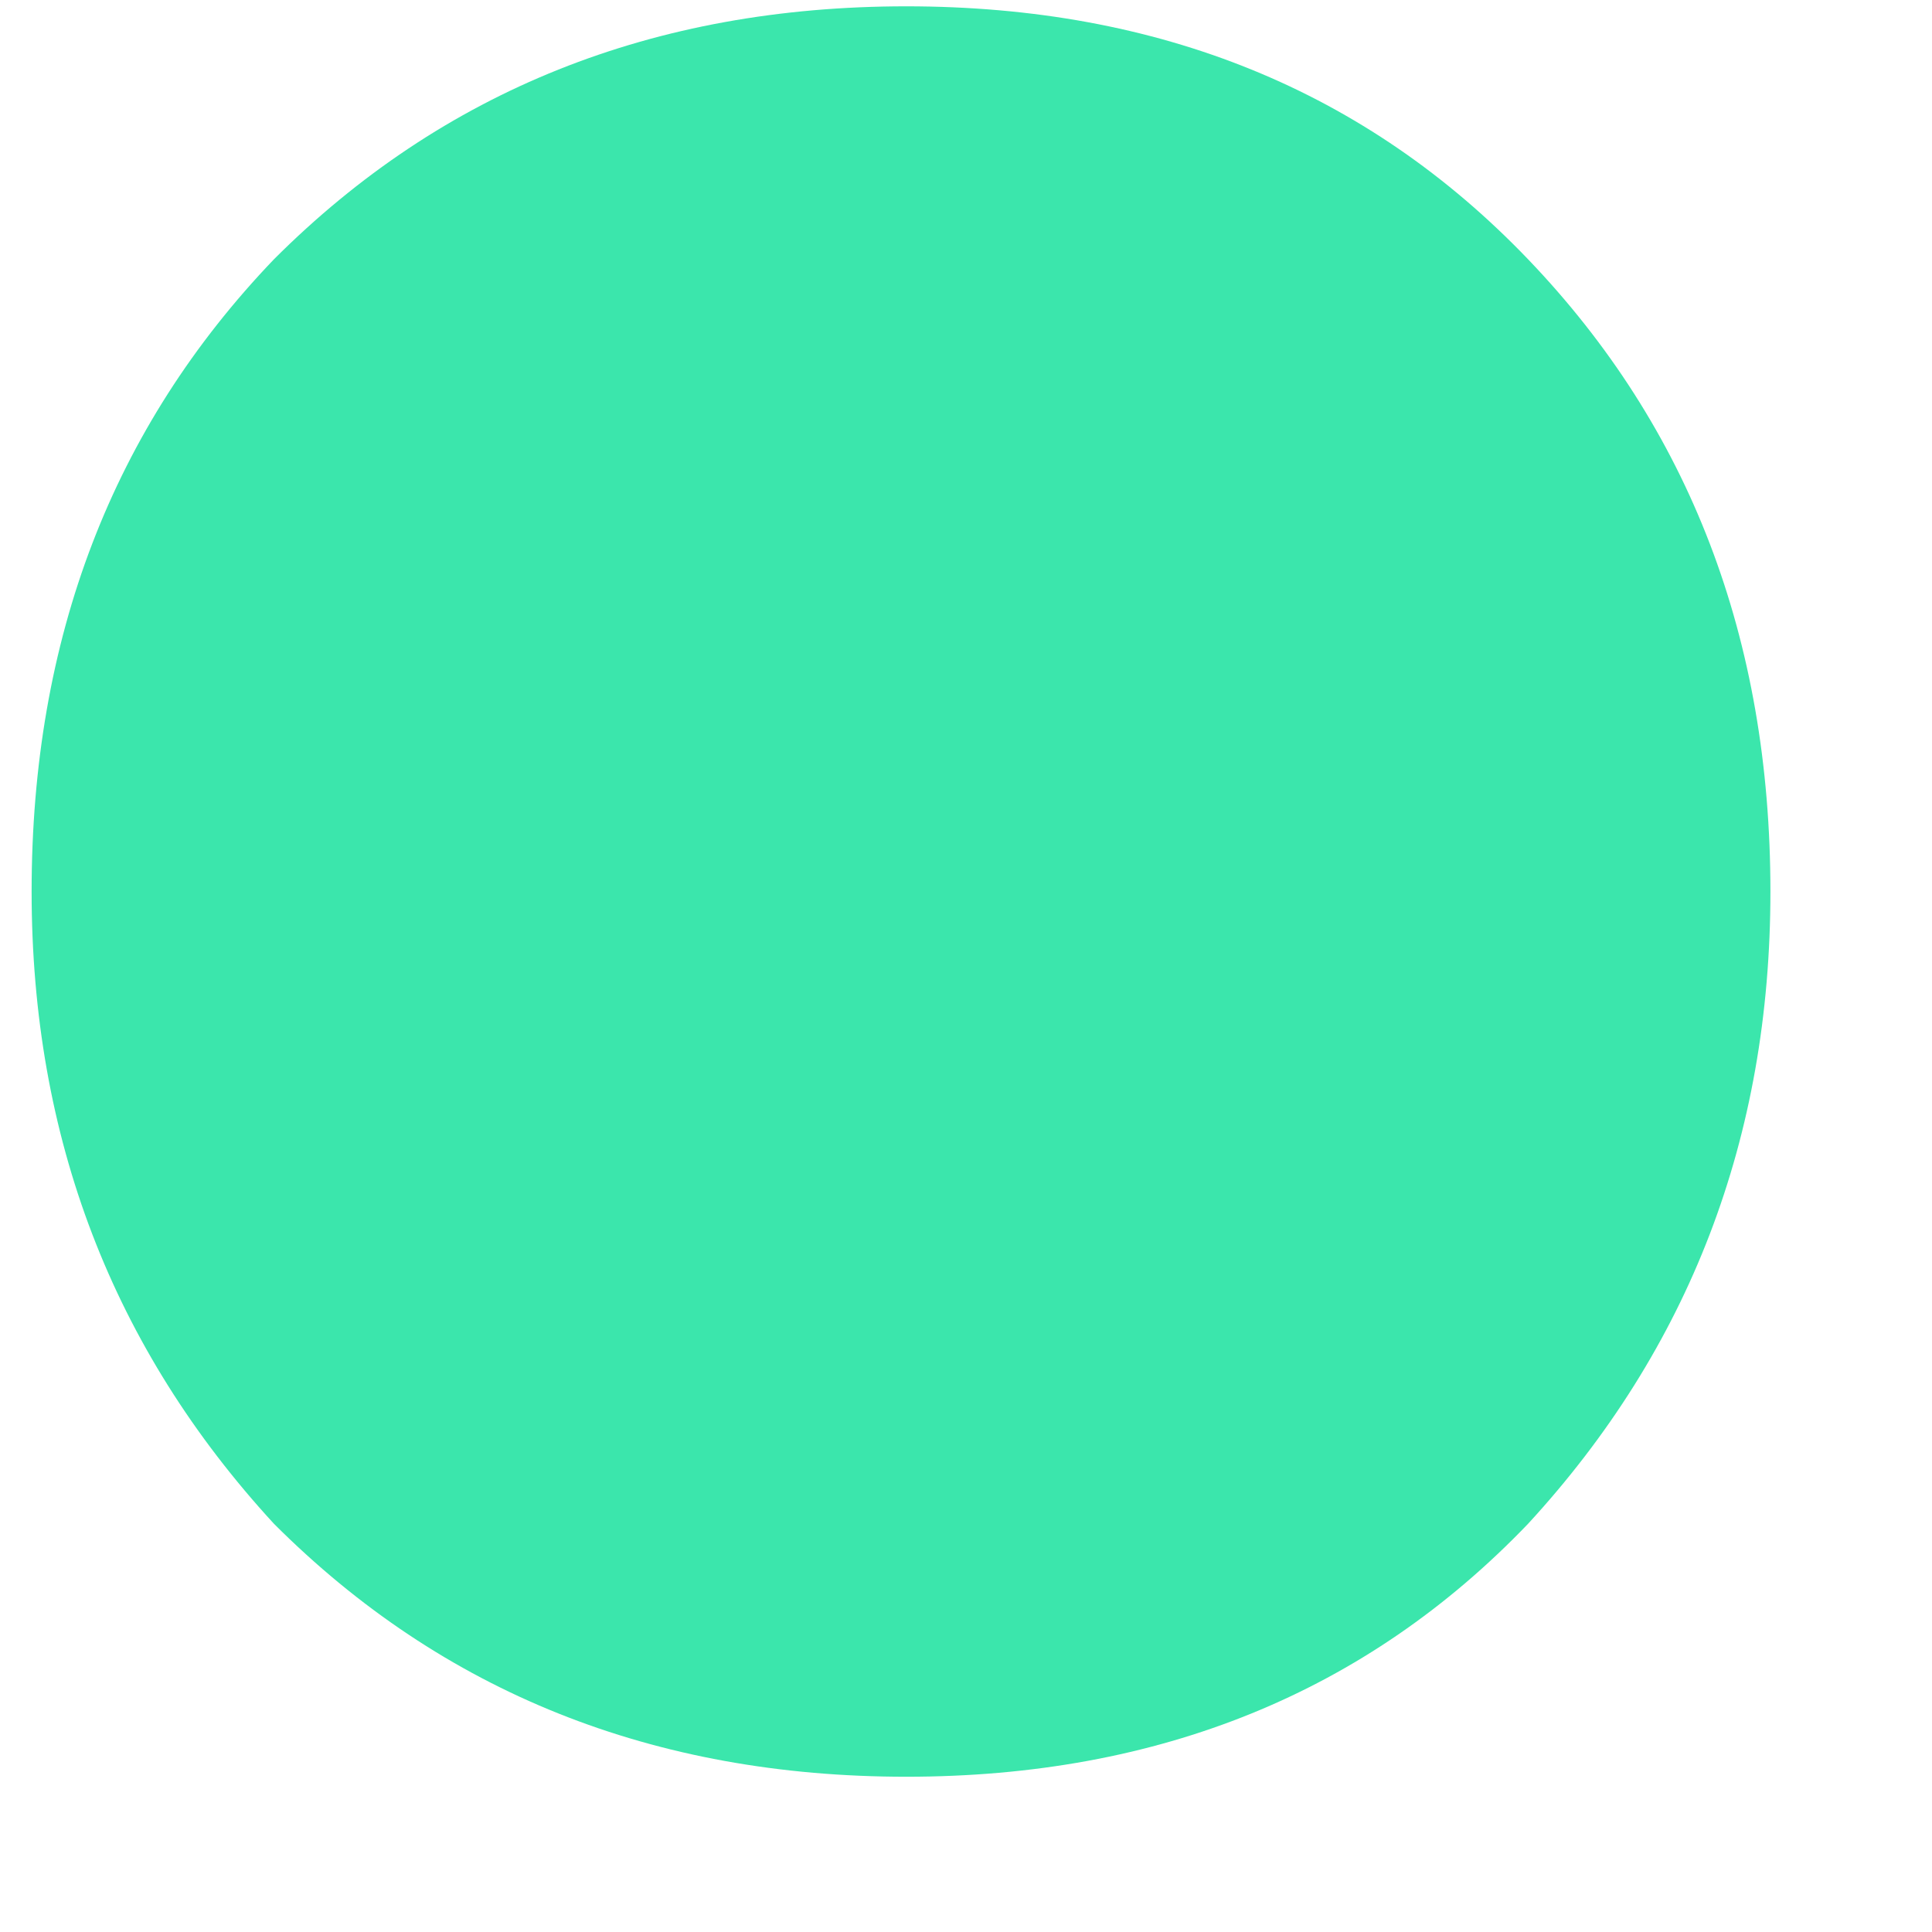 <svg xmlns="http://www.w3.org/2000/svg" width="11" height="11" viewBox="0 0 11 11" fill="none"><path d="M1.56 8.676C2.52 9.636 3.72 10.116 5.16 10.116C6.6 10.116 7.78 9.636 8.7 8.676C9.62 7.676 10.08 6.476 10.08 5.076C10.08 3.636 9.62 2.436 8.7 1.476C7.78 0.516 6.6 0.036 5.16 0.036C3.72 0.036 2.52 0.516 1.56 1.476C0.64 2.436 0.18 3.636 0.18 5.076C0.18 6.476 0.64 7.676 1.56 8.676Z" fill="#3BE6AC"></path></svg>